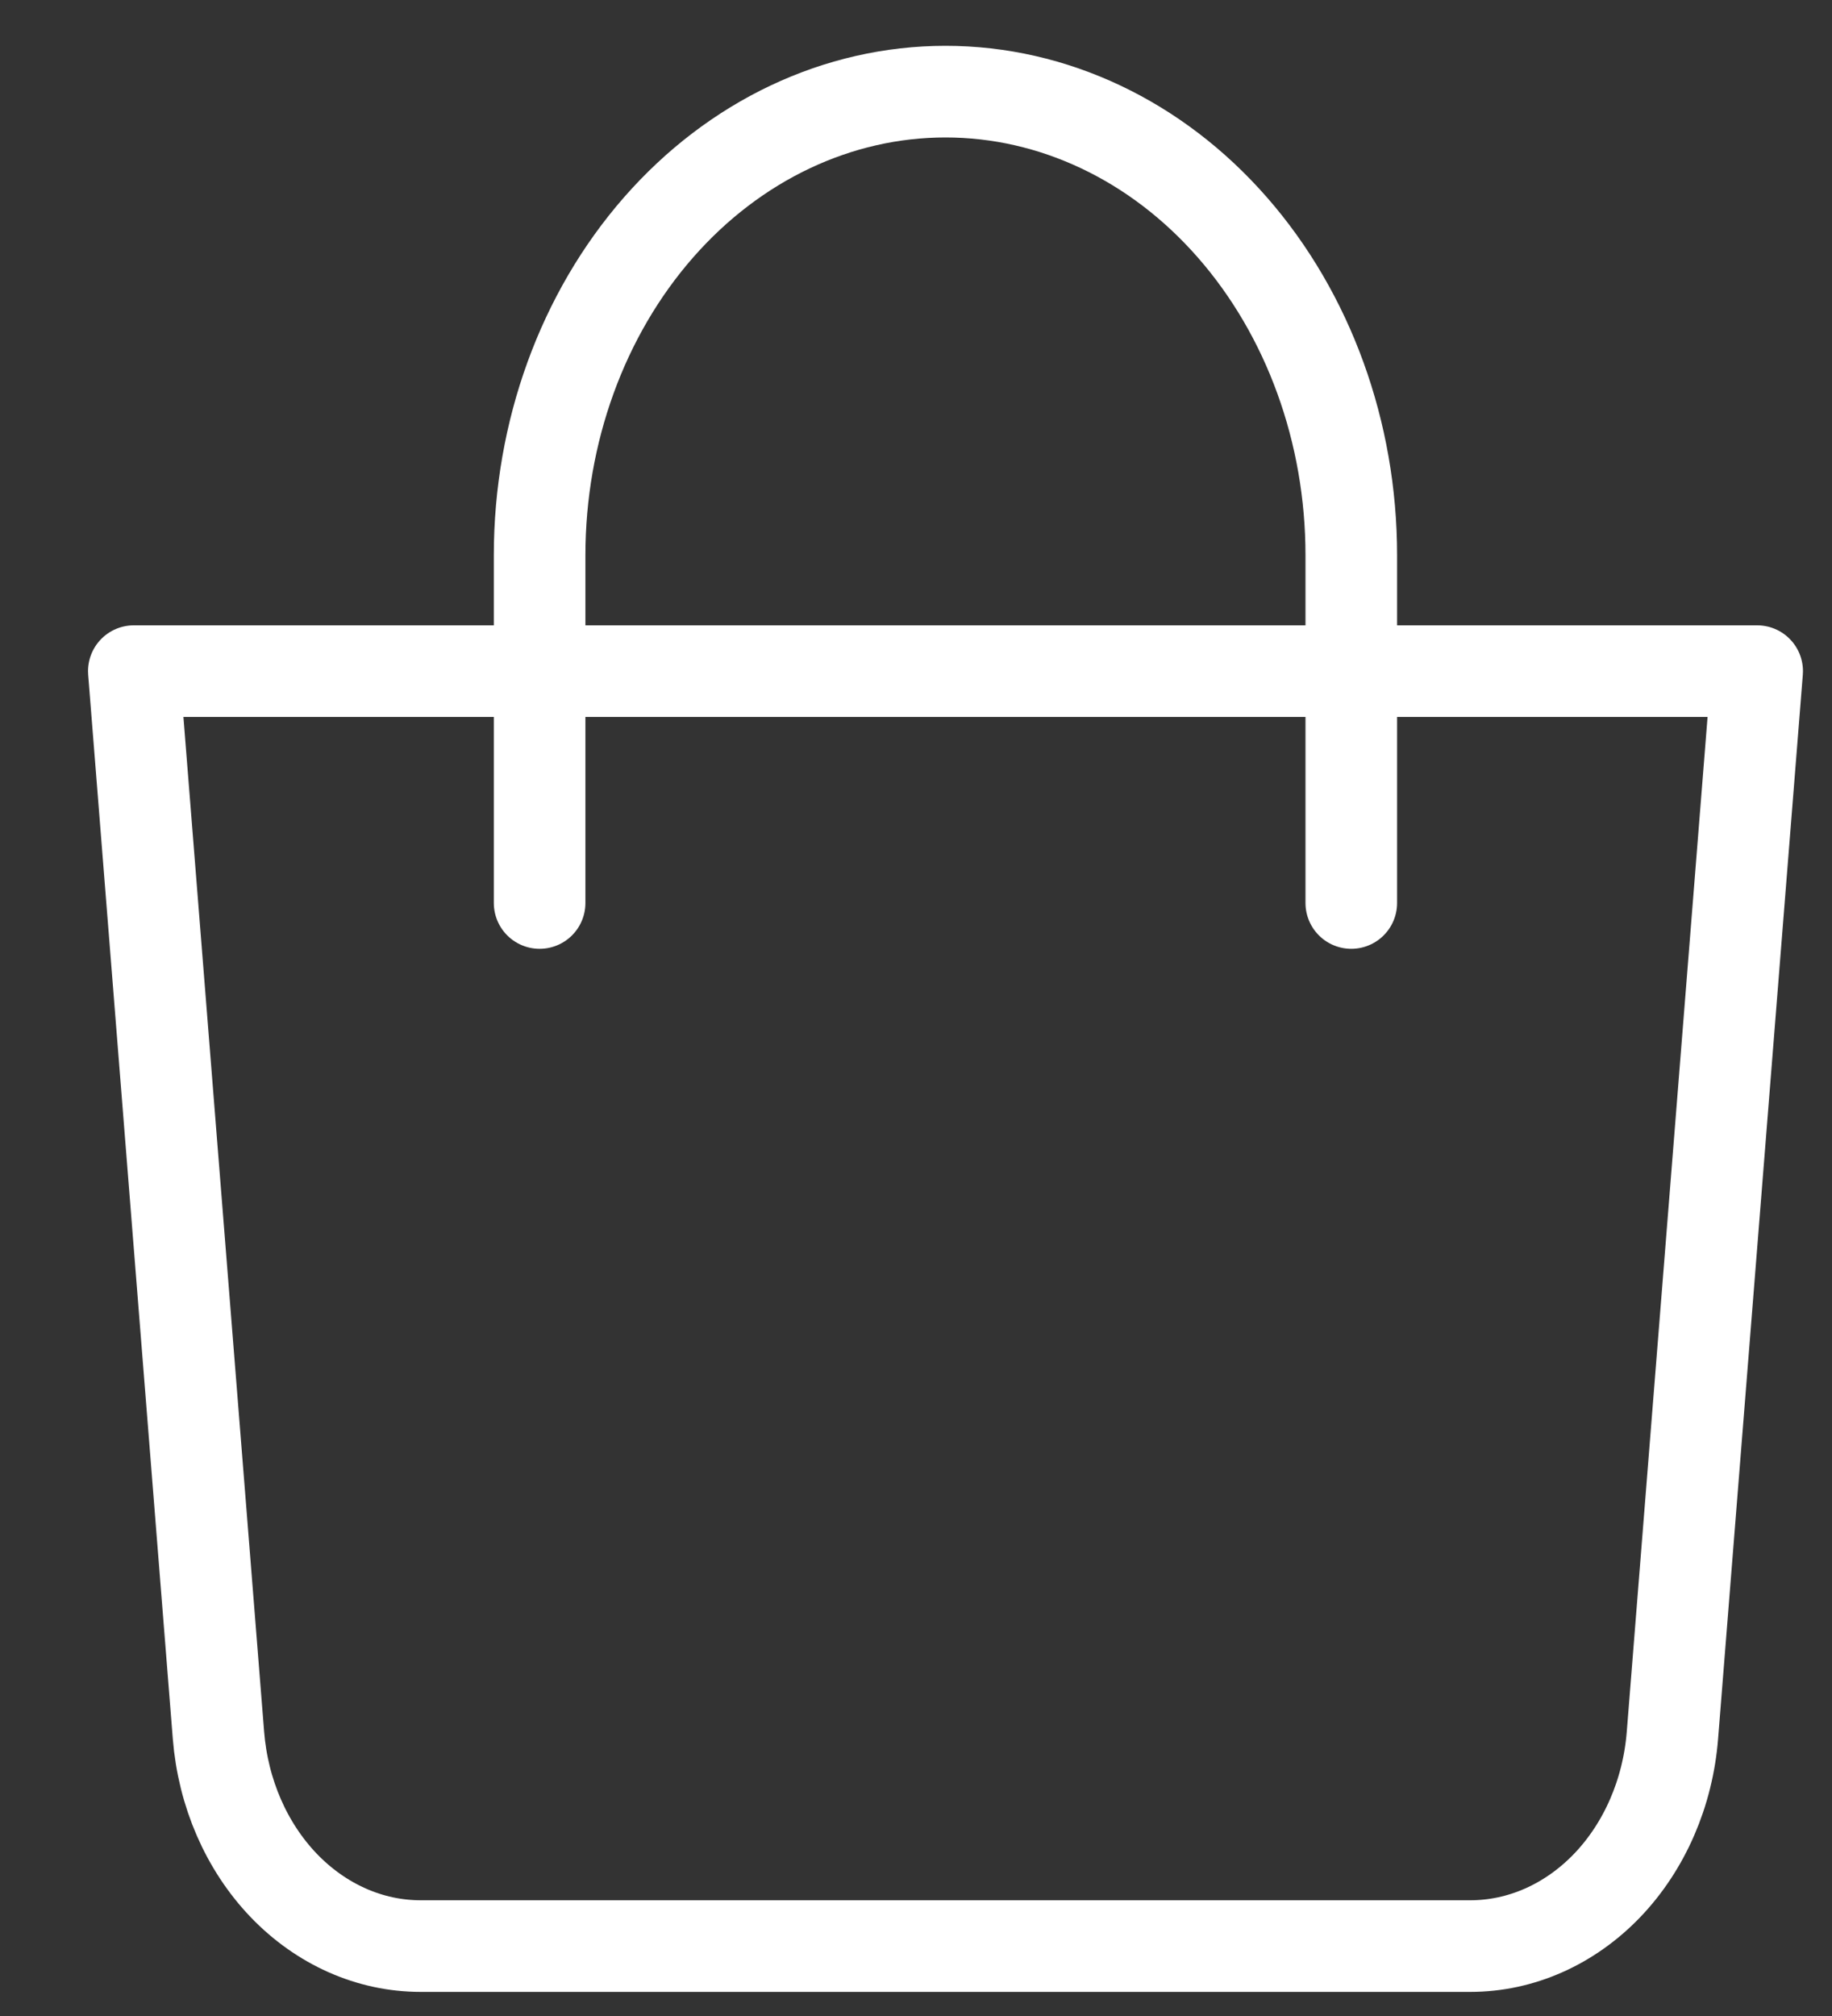 <?xml version="1.0" encoding="UTF-8"?> <svg xmlns="http://www.w3.org/2000/svg" width="20" height="22" viewBox="0 0 20 22" fill="none"><rect x="0" y="0" width="20" height="22" fill="#333333" stroke="none"/><path d="M1.461 7.324H19.183L18.258 18.936C18.208 19.565 17.954 20.149 17.546 20.575C17.138 21 16.605 21.237 16.052 21.237H4.591C4.038 21.237 3.505 21 3.097 20.575C2.689 20.149 2.435 19.565 2.385 18.936L1.461 7.324Z" stroke="white" stroke-linejoin="round"></path><path d="M5.891 9.854V6.059C5.891 4.717 6.358 3.431 7.189 2.482C8.02 1.533 9.147 1 10.322 1C11.497 1 12.624 1.533 13.454 2.482C14.285 3.431 14.752 4.717 14.752 6.059V9.854" stroke="white" stroke-linecap="round"></path></svg> 
